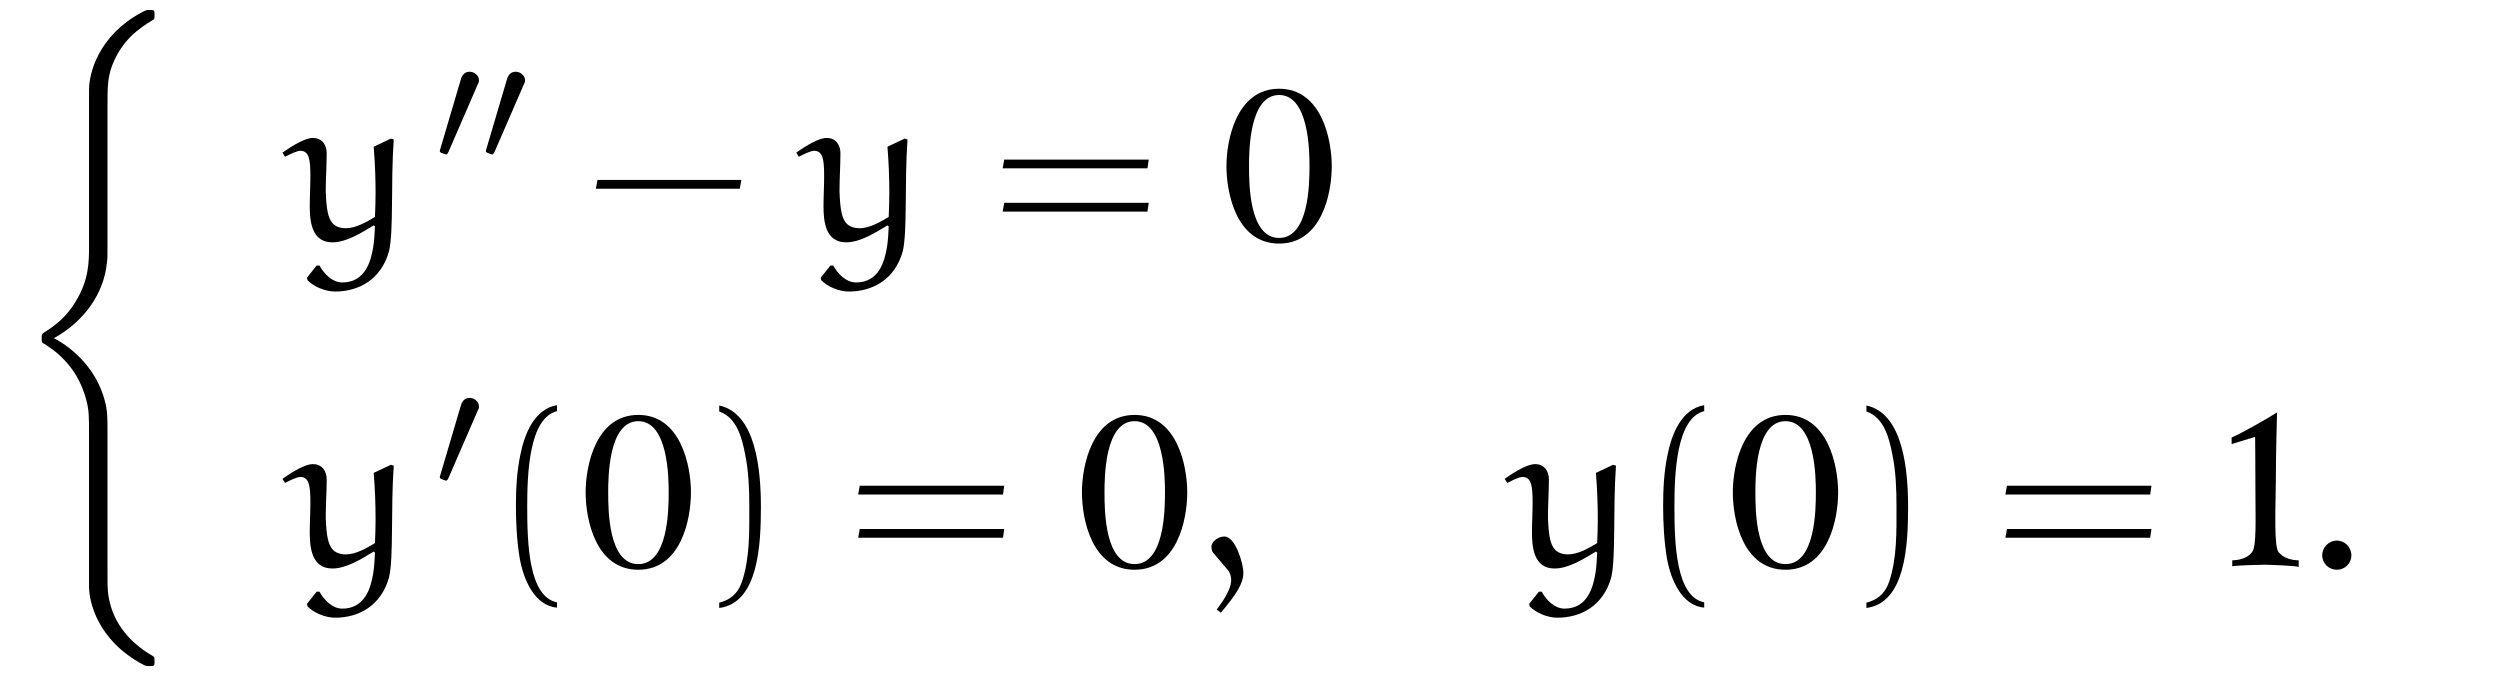 <?xml version="1.0" encoding="UTF-8"?>
<svg xmlns="http://www.w3.org/2000/svg" xmlns:xlink="http://www.w3.org/1999/xlink" viewBox="0 0 124.622 33.728" version="1.2">
<defs>
<g>
<symbol overflow="visible" id="glyph0-0">
<path style="stroke:none;" d=""/>
</symbol>
<symbol overflow="visible" id="glyph0-1">
<path style="stroke:none;" d="M 3.938 28.297 C 3.938 29.047 4.344 30.969 6.625 32.188 C 6.781 32.266 6.781 32.266 6.953 32.266 C 7.203 32.266 7.203 32.266 7.203 32.016 C 7.203 31.828 7.203 31.812 7.094 31.75 C 5.875 31.047 5 29.953 4.875 28.5 C 4.859 28.328 4.859 28.172 4.859 27.453 L 4.859 20.734 C 4.859 19.844 4.859 19.531 4.719 19.016 C 4.312 17.5 3.203 16.453 2.188 15.922 C 3.703 15.078 4.672 13.703 4.828 12.172 C 4.859 11.953 4.859 11.875 4.859 11.062 L 4.859 4.359 C 4.859 3.422 4.859 2.984 5.078 2.359 C 5.578 1.047 6.438 0.469 7.141 0.047 C 7.203 0.016 7.203 -0.016 7.203 -0.188 C 7.203 -0.422 7.203 -0.438 6.953 -0.438 C 6.766 -0.438 6.766 -0.422 6.547 -0.312 C 4.406 0.844 3.938 2.719 3.938 3.531 L 3.938 11.281 C 3.938 12.109 3.938 13 3.281 14.078 C 2.797 14.891 2.234 15.297 1.719 15.625 C 1.578 15.719 1.578 15.734 1.578 15.906 C 1.578 16.109 1.578 16.125 1.656 16.172 C 2.094 16.453 3.328 17.203 3.797 18.984 C 3.938 19.516 3.938 19.781 3.938 20.781 Z M 3.938 28.297 "/>
</symbol>
<symbol overflow="visible" id="glyph1-0">
<path style="stroke:none;" d=""/>
</symbol>
<symbol overflow="visible" id="glyph1-1">
<path style="stroke:none;" d="M 1.062 1.984 C 1.359 2.297 1.938 2.547 2.438 2.547 C 3.609 2.547 4.734 1.953 5.125 0.531 C 5.359 -0.5 5.203 -2.812 5.359 -5.031 L 5.219 -5.078 L 4.359 -4.672 C 4.422 -3.922 4.453 -3.125 4.453 -2.344 C 4.453 -1.953 4.438 -1.562 4.422 -1.172 C 4.031 -0.938 3.484 -0.609 2.969 -0.609 C 2.703 -0.609 2.438 -0.688 2.281 -0.891 C 2.109 -1.125 2 -1.453 1.969 -2.469 C 1.969 -3.094 2.016 -3.734 2.016 -4.344 C 2.016 -4.75 1.797 -5.109 1.328 -5.109 C 0.828 -5.109 -0.031 -4.484 -0.188 -4.375 L -0.062 -4.172 C 0.188 -4.297 0.531 -4.469 0.703 -4.469 C 1.156 -4.469 1.203 -3.984 1.203 -3.203 C 1.203 -2.656 1.172 -2.203 1.172 -1.719 C 1.172 -0.984 1.25 0.094 2.297 0.094 C 3 0.094 3.734 -0.375 4.359 -0.75 L 4.422 -0.703 C 4.406 -0.344 4.391 0.016 4.328 0.375 C 4.219 1 3.953 2.094 2.797 2.094 C 2.297 2.094 1.891 1.672 1.656 1.25 L 1.516 1.25 L 1.031 1.859 Z M 1.062 1.984 "/>
</symbol>
<symbol overflow="visible" id="glyph1-2">
<path style="stroke:none;" d="M 1.203 2.297 C 1.969 1.391 2.328 0.844 2.328 0.297 C 2.328 -0.094 1.953 -1.5 1.375 -1.5 C 1.094 -1.5 0.734 -1.266 0.734 -0.984 C 0.734 -0.875 0.766 -0.75 0.812 -0.703 L 1.578 0.203 C 1.672 0.328 1.719 0.516 1.719 0.672 C 1.719 1.094 1.375 1.641 1 2.141 Z M 1.203 2.297 "/>
</symbol>
<symbol overflow="visible" id="glyph1-3">
<path style="stroke:none;" d="M 0.844 -0.562 C 0.844 -0.156 1.172 0.156 1.578 0.156 C 1.969 0.156 2.297 -0.156 2.297 -0.562 C 2.297 -0.969 1.969 -1.297 1.578 -1.297 C 1.172 -1.297 0.844 -0.969 0.844 -0.562 Z M 0.844 -0.562 "/>
</symbol>
<symbol overflow="visible" id="glyph2-0">
<path style="stroke:none;" d=""/>
</symbol>
<symbol overflow="visible" id="glyph2-1">
<path style="stroke:none;" d="M 2.109 -3.781 C 2.156 -3.875 2.188 -3.938 2.188 -4.016 C 2.188 -4.281 1.938 -4.453 1.719 -4.453 C 1.406 -4.453 1.312 -4.172 1.281 -4.062 L 0.266 -0.625 C 0.234 -0.531 0.234 -0.516 0.234 -0.5 C 0.234 -0.438 0.281 -0.422 0.359 -0.391 C 0.516 -0.328 0.531 -0.328 0.547 -0.328 C 0.562 -0.328 0.609 -0.328 0.672 -0.469 Z M 2.109 -3.781 "/>
</symbol>
<symbol overflow="visible" id="glyph3-0">
<path style="stroke:none;" d=""/>
</symbol>
<symbol overflow="visible" id="glyph3-1">
<path style="stroke:none;" d="M 7.672 -2.578 L 7.75 -3.016 L 0.578 -3.016 L 0.5 -2.578 Z M 7.672 -2.578 "/>
</symbol>
<symbol overflow="visible" id="glyph3-2">
<path style="stroke:none;" d="M 7.812 -3.594 L 7.875 -4.031 L 0.672 -4.031 L 0.594 -3.594 Z M 7.812 -1.438 L 7.875 -1.875 L 0.672 -1.875 L 0.594 -1.438 Z M 7.812 -1.438 "/>
</symbol>
<symbol overflow="visible" id="glyph3-3">
<path style="stroke:none;" d="M 3.281 1.781 C 1.875 1.5 1.797 -1.141 1.797 -2.984 C 1.797 -4.641 1.891 -7.406 3.281 -7.75 L 3.281 -8.047 C 2.156 -7.859 1.656 -6.609 1.453 -5.562 C 1.281 -4.75 1.234 -3.891 1.234 -3.047 C 1.234 -2.172 1.281 -1.281 1.422 -0.422 C 1.609 0.625 2.141 1.938 3.281 2.047 Z M 3.281 1.781 "/>
</symbol>
<symbol overflow="visible" id="glyph3-4">
<path style="stroke:none;" d="M 0.938 -7.734 C 1.828 -7.422 2.078 -6.391 2.234 -5.578 C 2.406 -4.734 2.438 -3.859 2.438 -3.016 C 2.438 -1.766 2.469 -0.438 2.078 0.734 C 1.859 1.391 1.438 1.672 0.938 1.797 L 0.938 2.062 C 2.891 1.812 3.016 -1.094 3.016 -2.969 C 3.016 -4.781 2.781 -7.641 0.938 -8.031 Z M 0.938 -7.734 "/>
</symbol>
<symbol overflow="visible" id="glyph4-0">
<path style="stroke:none;" d=""/>
</symbol>
<symbol overflow="visible" id="glyph4-1">
<path style="stroke:none;" d="M 5.719 -3.703 C 5.719 -5.016 5.219 -7.562 3.094 -7.562 C 0.969 -7.562 0.469 -5.016 0.469 -3.703 C 0.469 -2.344 0.969 0.156 3.094 0.156 C 5.219 0.156 5.719 -2.344 5.719 -3.703 Z M 4.609 -3.703 C 4.609 -2.812 4.578 -0.125 3.094 -0.125 C 1.609 -0.125 1.594 -2.797 1.594 -3.703 C 1.594 -4.453 1.609 -7.25 3.094 -7.25 C 4.578 -7.25 4.609 -4.453 4.609 -3.703 Z M 4.609 -3.703 "/>
</symbol>
<symbol overflow="visible" id="glyph4-2">
<path style="stroke:none;" d="M 3.938 0.016 L 3.938 -0.312 C 3.531 -0.328 3.188 -0.422 2.938 -0.719 C 2.703 -0.984 2.781 -2.797 2.797 -4.188 C 2.797 -5.547 2.859 -7.688 2.859 -7.688 C 2.453 -7.422 1 -6.594 0.594 -6.438 L 0.594 -6.109 L 1.766 -6.469 C 1.766 -6.469 1.781 -4.719 1.781 -3.609 C 1.781 -2.469 1.844 -0.969 1.609 -0.719 C 1.375 -0.422 1.016 -0.328 0.625 -0.312 L 0.625 -0.016 C 0.766 -0.062 2.078 -0.094 2.219 -0.094 C 2.391 -0.094 3.797 -0.047 3.938 0.016 Z M 3.938 0.016 "/>
</symbol>
</g>
<clipPath id="clip1">
  <path d="M 2 0 L 8 0 L 8 33.727 L 2 33.727 Z M 2 0 "/>
</clipPath>
</defs>
<g id="surface1">
<g clip-path="url(#clip1)" clip-rule="nonzero">
<g style="fill:rgb(0%,0%,0%);fill-opacity:1;">
  <use xlink:href="#glyph0-1" x="0.5" y="0.937"/>
</g>
</g>
<g style="fill:rgb(0%,0%,0%);fill-opacity:1;">
  <use xlink:href="#glyph1-1" x="14.269" y="11.986"/>
</g>
<g style="fill:rgb(0%,0%,0%);fill-opacity:1;">
  <use xlink:href="#glyph2-1" x="21.689" y="8.028"/>
  <use xlink:href="#glyph2-1" x="23.986" y="8.028"/>
</g>
<g style="fill:rgb(0%,0%,0%);fill-opacity:1;">
  <use xlink:href="#glyph3-1" x="29.205" y="11.986"/>
</g>
<g style="fill:rgb(0%,0%,0%);fill-opacity:1;">
  <use xlink:href="#glyph1-1" x="39.879" y="11.986"/>
</g>
<g style="fill:rgb(0%,0%,0%);fill-opacity:1;">
  <use xlink:href="#glyph3-2" x="49.388" y="11.986"/>
</g>
<g style="fill:rgb(0%,0%,0%);fill-opacity:1;">
  <use xlink:href="#glyph4-1" x="60.668" y="11.986"/>
</g>
<g style="fill:rgb(0%,0%,0%);fill-opacity:1;">
  <use xlink:href="#glyph1-1" x="14.269" y="28.245"/>
</g>
<g style="fill:rgb(0%,0%,0%);fill-opacity:1;">
  <use xlink:href="#glyph2-1" x="21.689" y="24.287"/>
</g>
<g style="fill:rgb(0%,0%,0%);fill-opacity:1;">
  <use xlink:href="#glyph3-3" x="24.484" y="28.245"/>
</g>
<g style="fill:rgb(0%,0%,0%);fill-opacity:1;">
  <use xlink:href="#glyph4-1" x="28.724" y="28.245"/>
</g>
<g style="fill:rgb(0%,0%,0%);fill-opacity:1;">
  <use xlink:href="#glyph3-4" x="34.914" y="28.245"/>
</g>
<g style="fill:rgb(0%,0%,0%);fill-opacity:1;">
  <use xlink:href="#glyph3-2" x="42.186" y="28.245"/>
</g>
<g style="fill:rgb(0%,0%,0%);fill-opacity:1;">
  <use xlink:href="#glyph4-1" x="53.464" y="28.245"/>
</g>
<g style="fill:rgb(0%,0%,0%);fill-opacity:1;">
  <use xlink:href="#glyph1-2" x="59.654" y="28.245"/>
</g>
<g style="fill:rgb(0%,0%,0%);fill-opacity:1;">
  <use xlink:href="#glyph1-1" x="75.195" y="28.245"/>
</g>
<g style="fill:rgb(0%,0%,0%);fill-opacity:1;">
  <use xlink:href="#glyph3-3" x="81.671" y="28.245"/>
</g>
<g style="fill:rgb(0%,0%,0%);fill-opacity:1;">
  <use xlink:href="#glyph4-1" x="85.91" y="28.245"/>
</g>
<g style="fill:rgb(0%,0%,0%);fill-opacity:1;">
  <use xlink:href="#glyph3-4" x="92.1" y="28.245"/>
</g>
<g style="fill:rgb(0%,0%,0%);fill-opacity:1;">
  <use xlink:href="#glyph3-2" x="99.372" y="28.245"/>
</g>
<g style="fill:rgb(0%,0%,0%);fill-opacity:1;">
  <use xlink:href="#glyph4-2" x="110.65" y="28.245"/>
</g>
<g style="fill:rgb(0%,0%,0%);fill-opacity:1;">
  <use xlink:href="#glyph1-3" x="114.916" y="28.245"/>
</g>
</g>
</svg>
